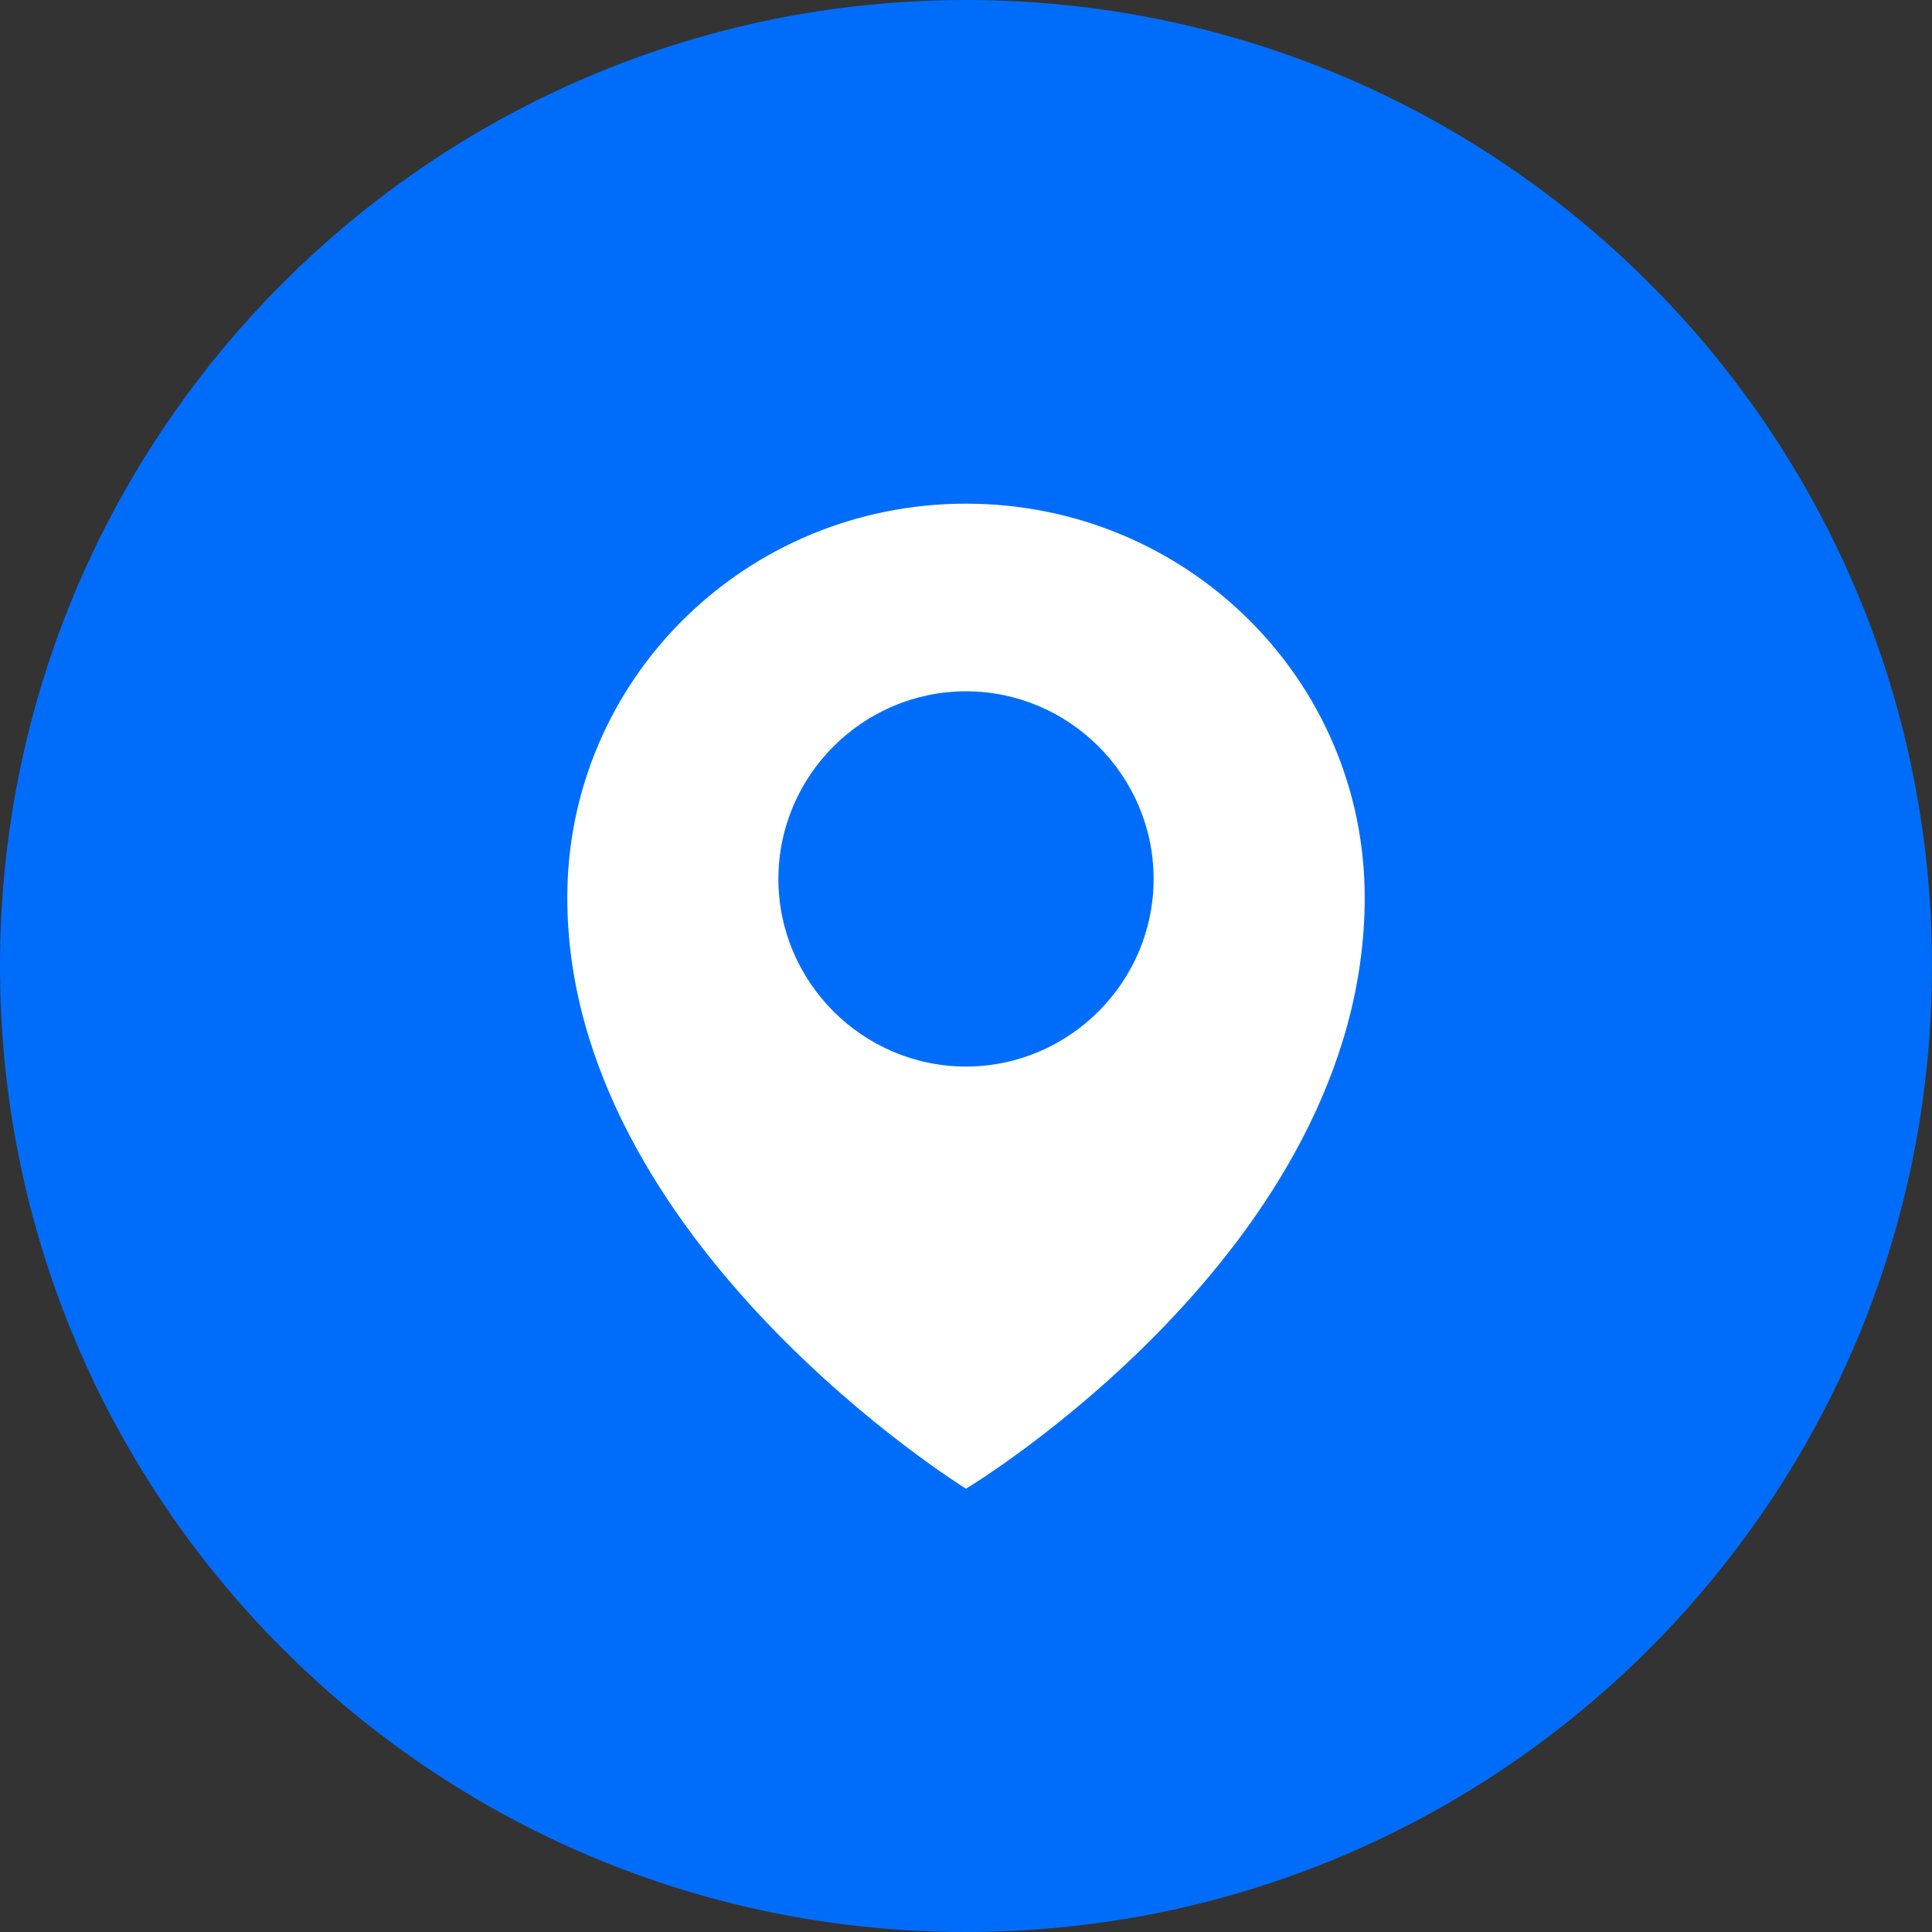 <svg width="100" height="100" viewBox="0 0 100 100" fill="none" xmlns="http://www.w3.org/2000/svg">
<rect x="0" y="0" width="100" height="100" fill="#333333" stroke="none"/>
<g clip-path="url(#clip0_416_3245)">
<path d="M50 100C77.614 100 100 77.614 100 50C100 22.386 77.614 0 50 0C22.386 0 0 22.386 0 50C0 77.614 22.386 100 50 100Z" fill="#006DFA"/>
<g opacity="0.2">
<path d="M50 21.875C35.312 21.875 23.438 33.594 23.438 48.125C23.438 71.094 50 87.5 50 87.5C50 87.5 76.562 71.562 76.562 48.125C76.562 33.594 64.688 21.875 50 21.875ZM50 59.375C43.125 59.375 37.5 53.75 37.5 46.875C37.5 40 43.125 34.375 50 34.375C56.875 34.375 62.5 40 62.5 46.875C62.5 53.75 56.875 59.375 50 59.375Z" fill="#006DFA"/>
</g>
<path d="M50 26.07C38.589 26.07 29.363 35.175 29.363 46.464C29.363 64.309 50 77.055 50 77.055C50 77.055 70.637 64.673 70.637 46.464C70.637 35.175 61.411 26.07 50 26.07ZM50 55.204C44.659 55.204 40.289 50.834 40.289 45.493C40.289 40.152 44.659 35.782 50 35.782C55.341 35.782 59.711 40.152 59.711 45.493C59.711 50.834 55.341 55.204 50 55.204Z" fill="white"/>
</g>
<defs>
<clipPath id="clip0_416_3245">
<rect width="100" height="100" fill="white"/>
</clipPath>
</defs>
</svg>
